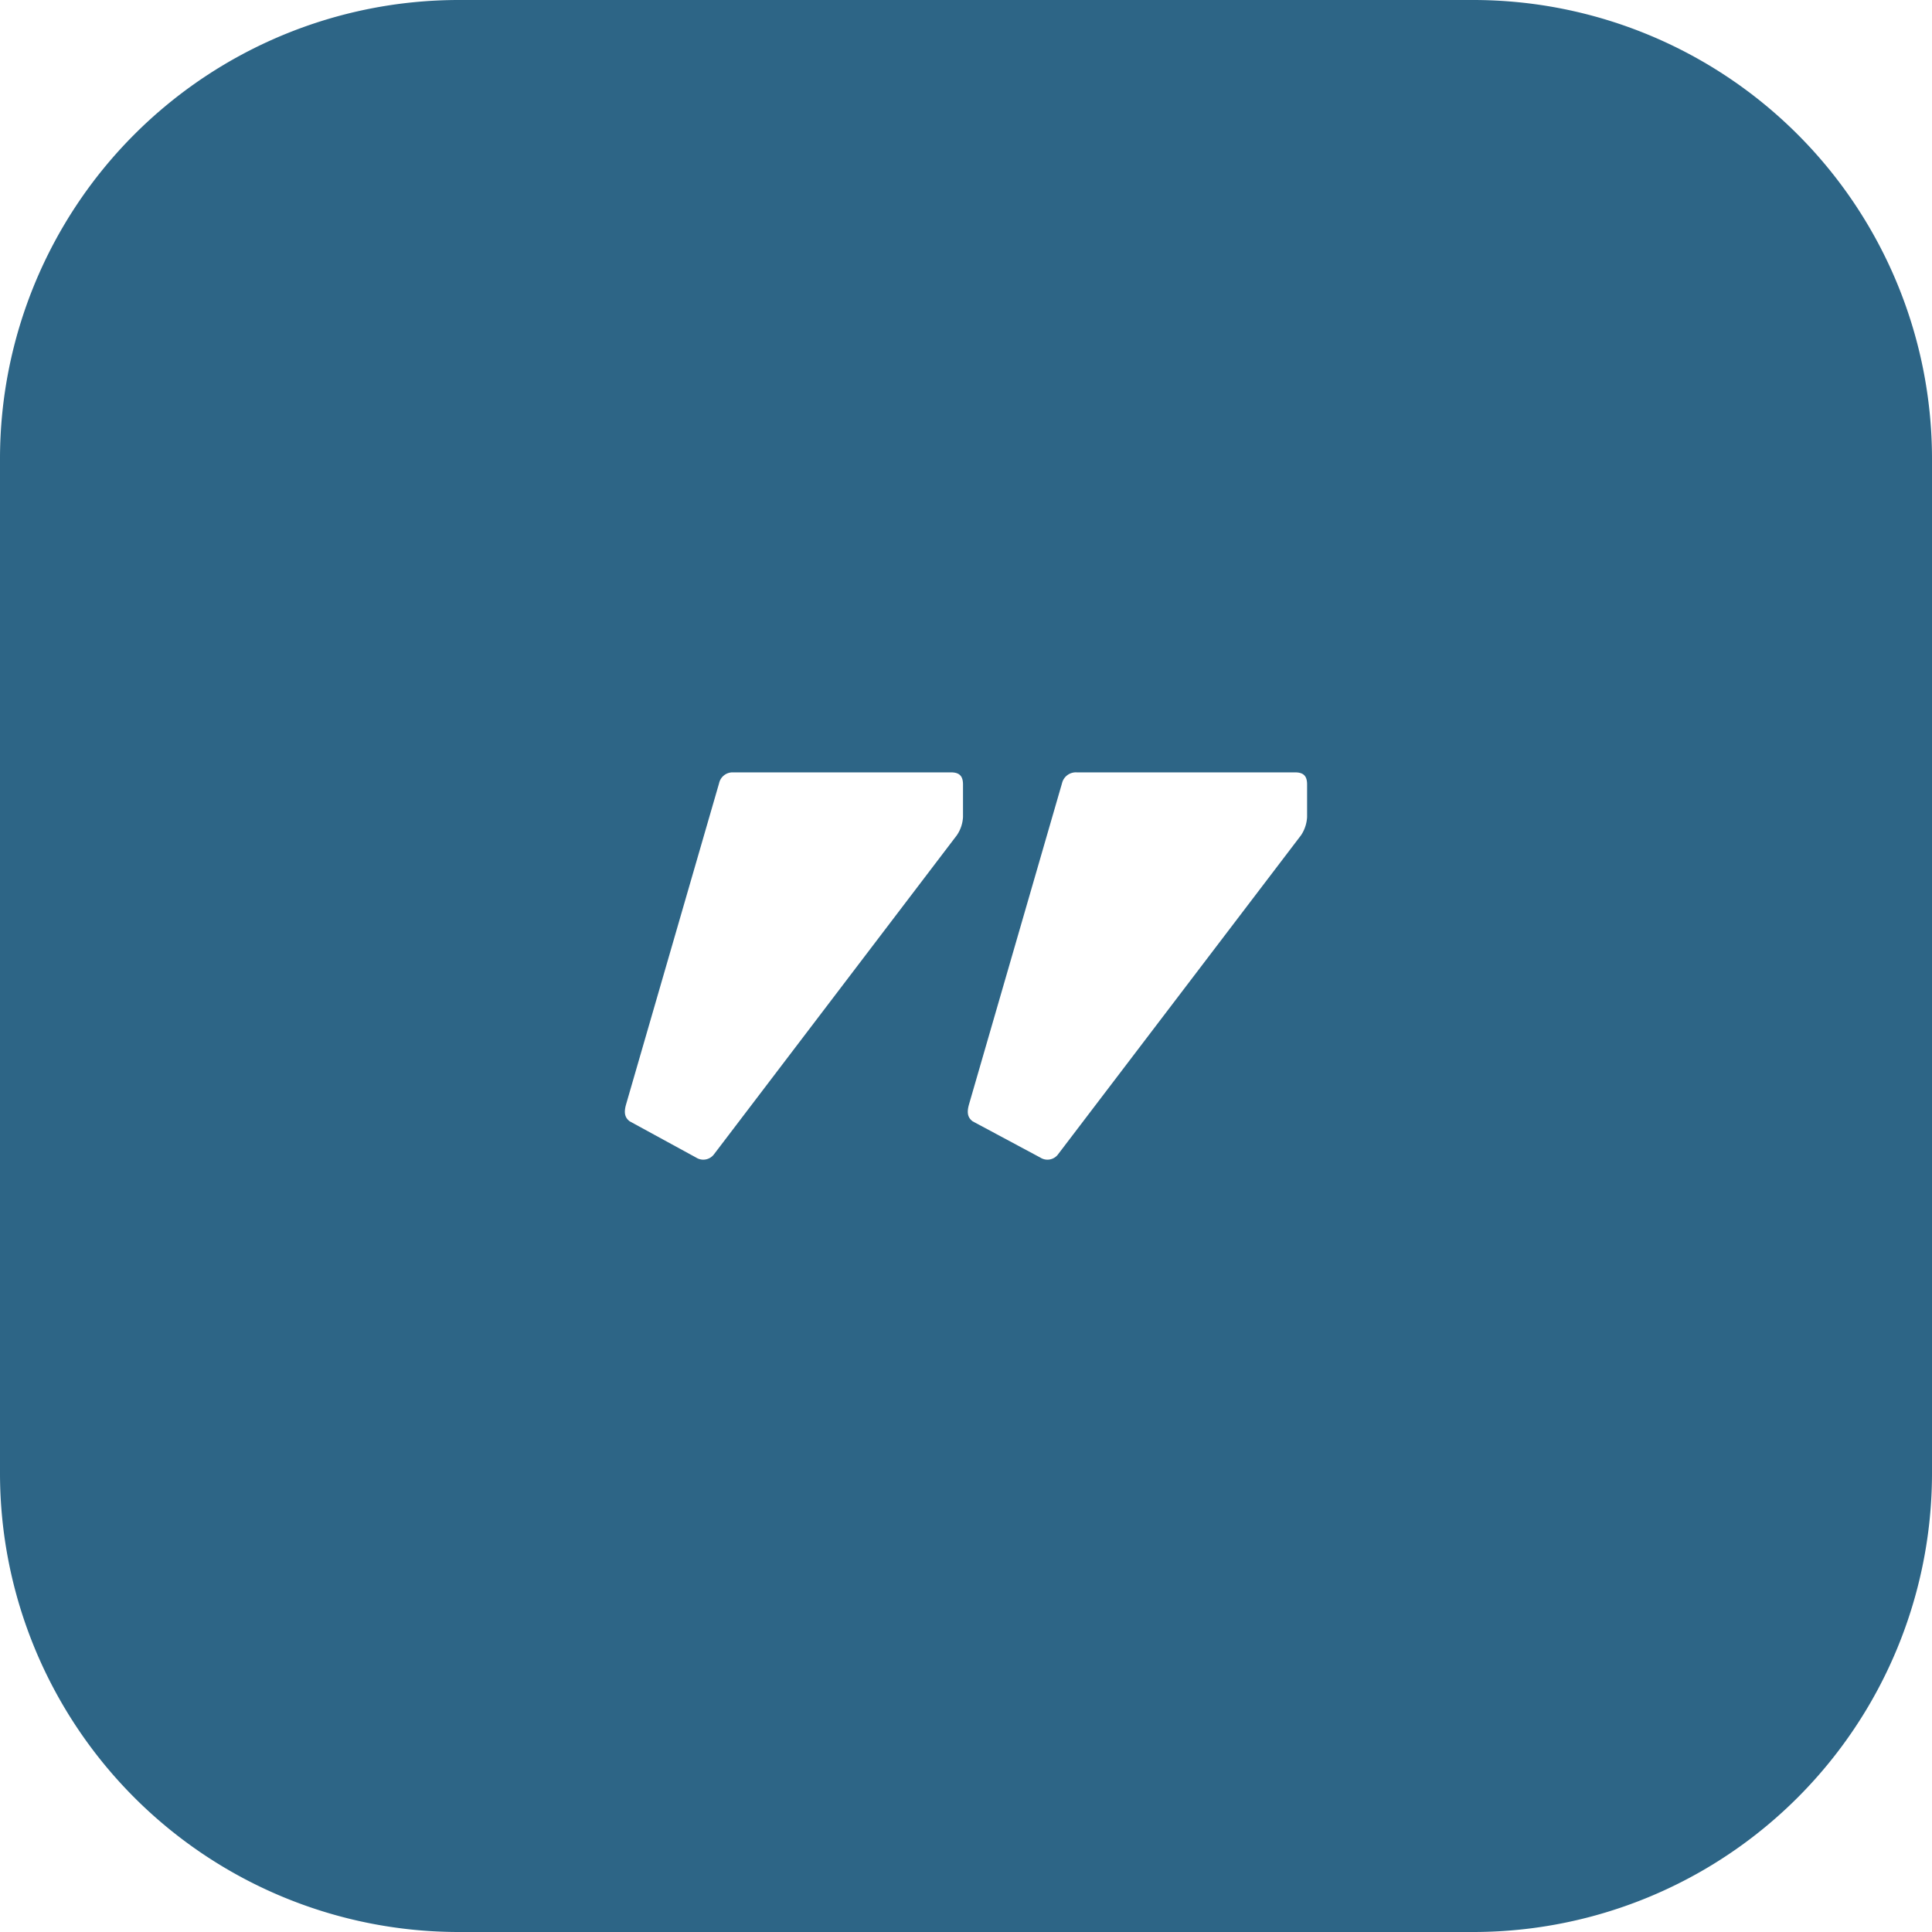 <svg xmlns="http://www.w3.org/2000/svg" version="1.1" xmlns:xlink="http://www.w3.org/1999/xlink" xmlns:svgjs="http://svgjs.com/svgjs" width="512" height="512" x="0" y="0" viewBox="0 0 400 400" style="enable-background:new 0 0 512 512" xml:space="preserve"><g><g data-name="Layer 2"><g data-name="Layer 1"><g data-name="Special Characters"><path d="M305 0H95A95 95 0 0 0 0 95v210a95 95 0 0 0 95 95h210a95 95 0 0 0 95-95V95a95 95 0 0 0-95-95zM199.38 169.16a7.36 7.36 0 0 1-1.26 3.75l-50.24 66a2.77 2.77 0 0 1-3.76.75l-13.74-7.5c-1-.75-1.26-1.75-.76-3.5l19.26-66.5a2.86 2.86 0 0 1 2.74-2.25h45.26c1.74 0 2.5.75 2.5 2.5zm71.24 0a7.52 7.52 0 0 1-1.24 3.75l-50.26 66a2.74 2.74 0 0 1-3.74.75l-14-7.5c-1-.75-1.26-1.75-.76-3.5l19.26-66.5a2.94 2.94 0 0 1 3-2.25h45.24c1.76 0 2.5.75 2.5 2.5z" data-name="12" fill="#2d6586" opacity="1" data-original="#000000"></path></g></g></g></g></svg>